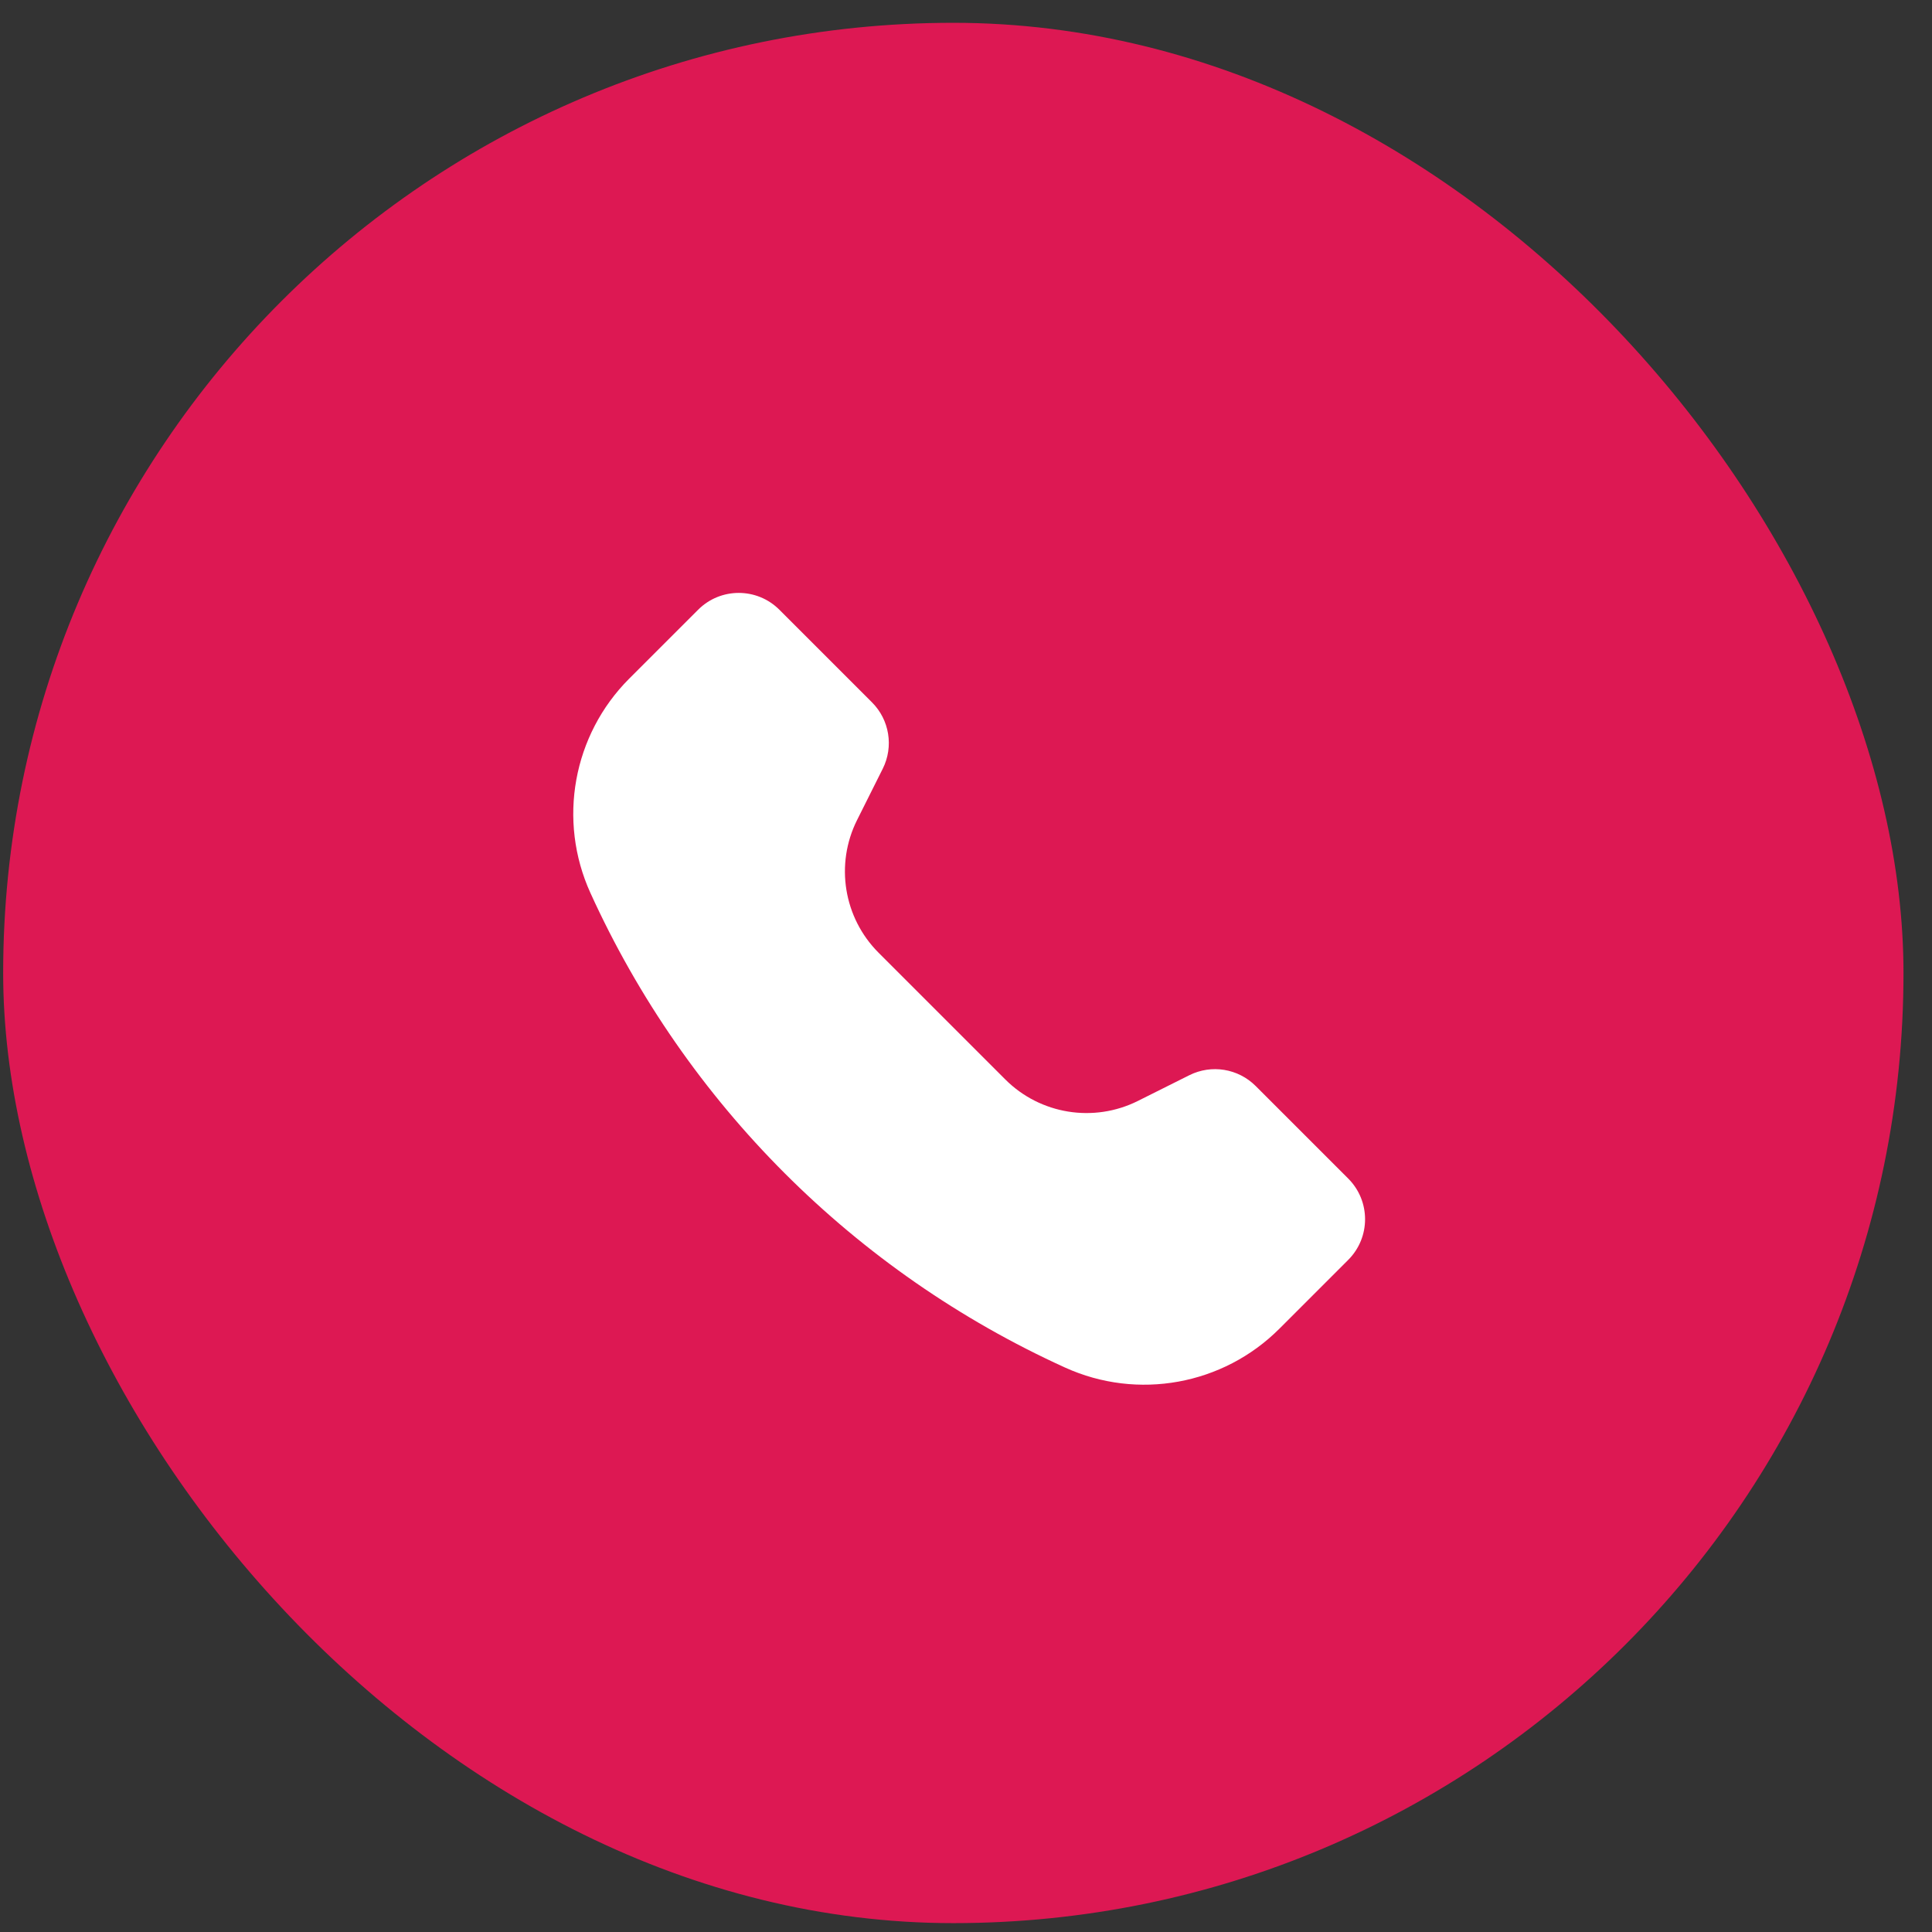 <svg width="61" height="61" viewBox="0 0 61 61" fill="none" xmlns="http://www.w3.org/2000/svg">
<rect x="0" y="0" width="61" height="61" fill="#333333" stroke="none"/>
<rect x="0.1" y="0.72" width="60" height="60" rx="30" fill="#DD1853"/>
<g clip-path="url(#clip0_5_2609)">
<g clip-path="url(#clip1_5_2609)">
<path d="M22.042 19.252L19.868 21.425C18.089 23.205 17.6 25.901 18.641 28.192C21.661 34.835 26.985 40.159 33.629 43.179C35.919 44.22 38.616 43.731 40.395 41.952L42.569 39.778C43.277 39.07 43.277 37.921 42.569 37.212L39.645 34.288C39.092 33.736 38.249 33.599 37.55 33.949L35.928 34.76C34.531 35.458 32.843 35.185 31.739 34.08L27.74 30.081C26.636 28.977 26.362 27.29 27.06 25.893L27.872 24.27C28.221 23.572 28.084 22.728 27.532 22.176L24.608 19.252C23.899 18.543 22.75 18.543 22.042 19.252Z" fill="white"/>
</g>
</g>
<defs>
<clipPath id="clip0_5_2609">
<rect width="30" height="30" fill="white" transform="translate(15.1 15.72)"/>
</clipPath>
<clipPath id="clip1_5_2609">
<rect width="30" height="30" fill="white" transform="translate(15.1 15.72)"/>
</clipPath>
</defs>
</svg>

